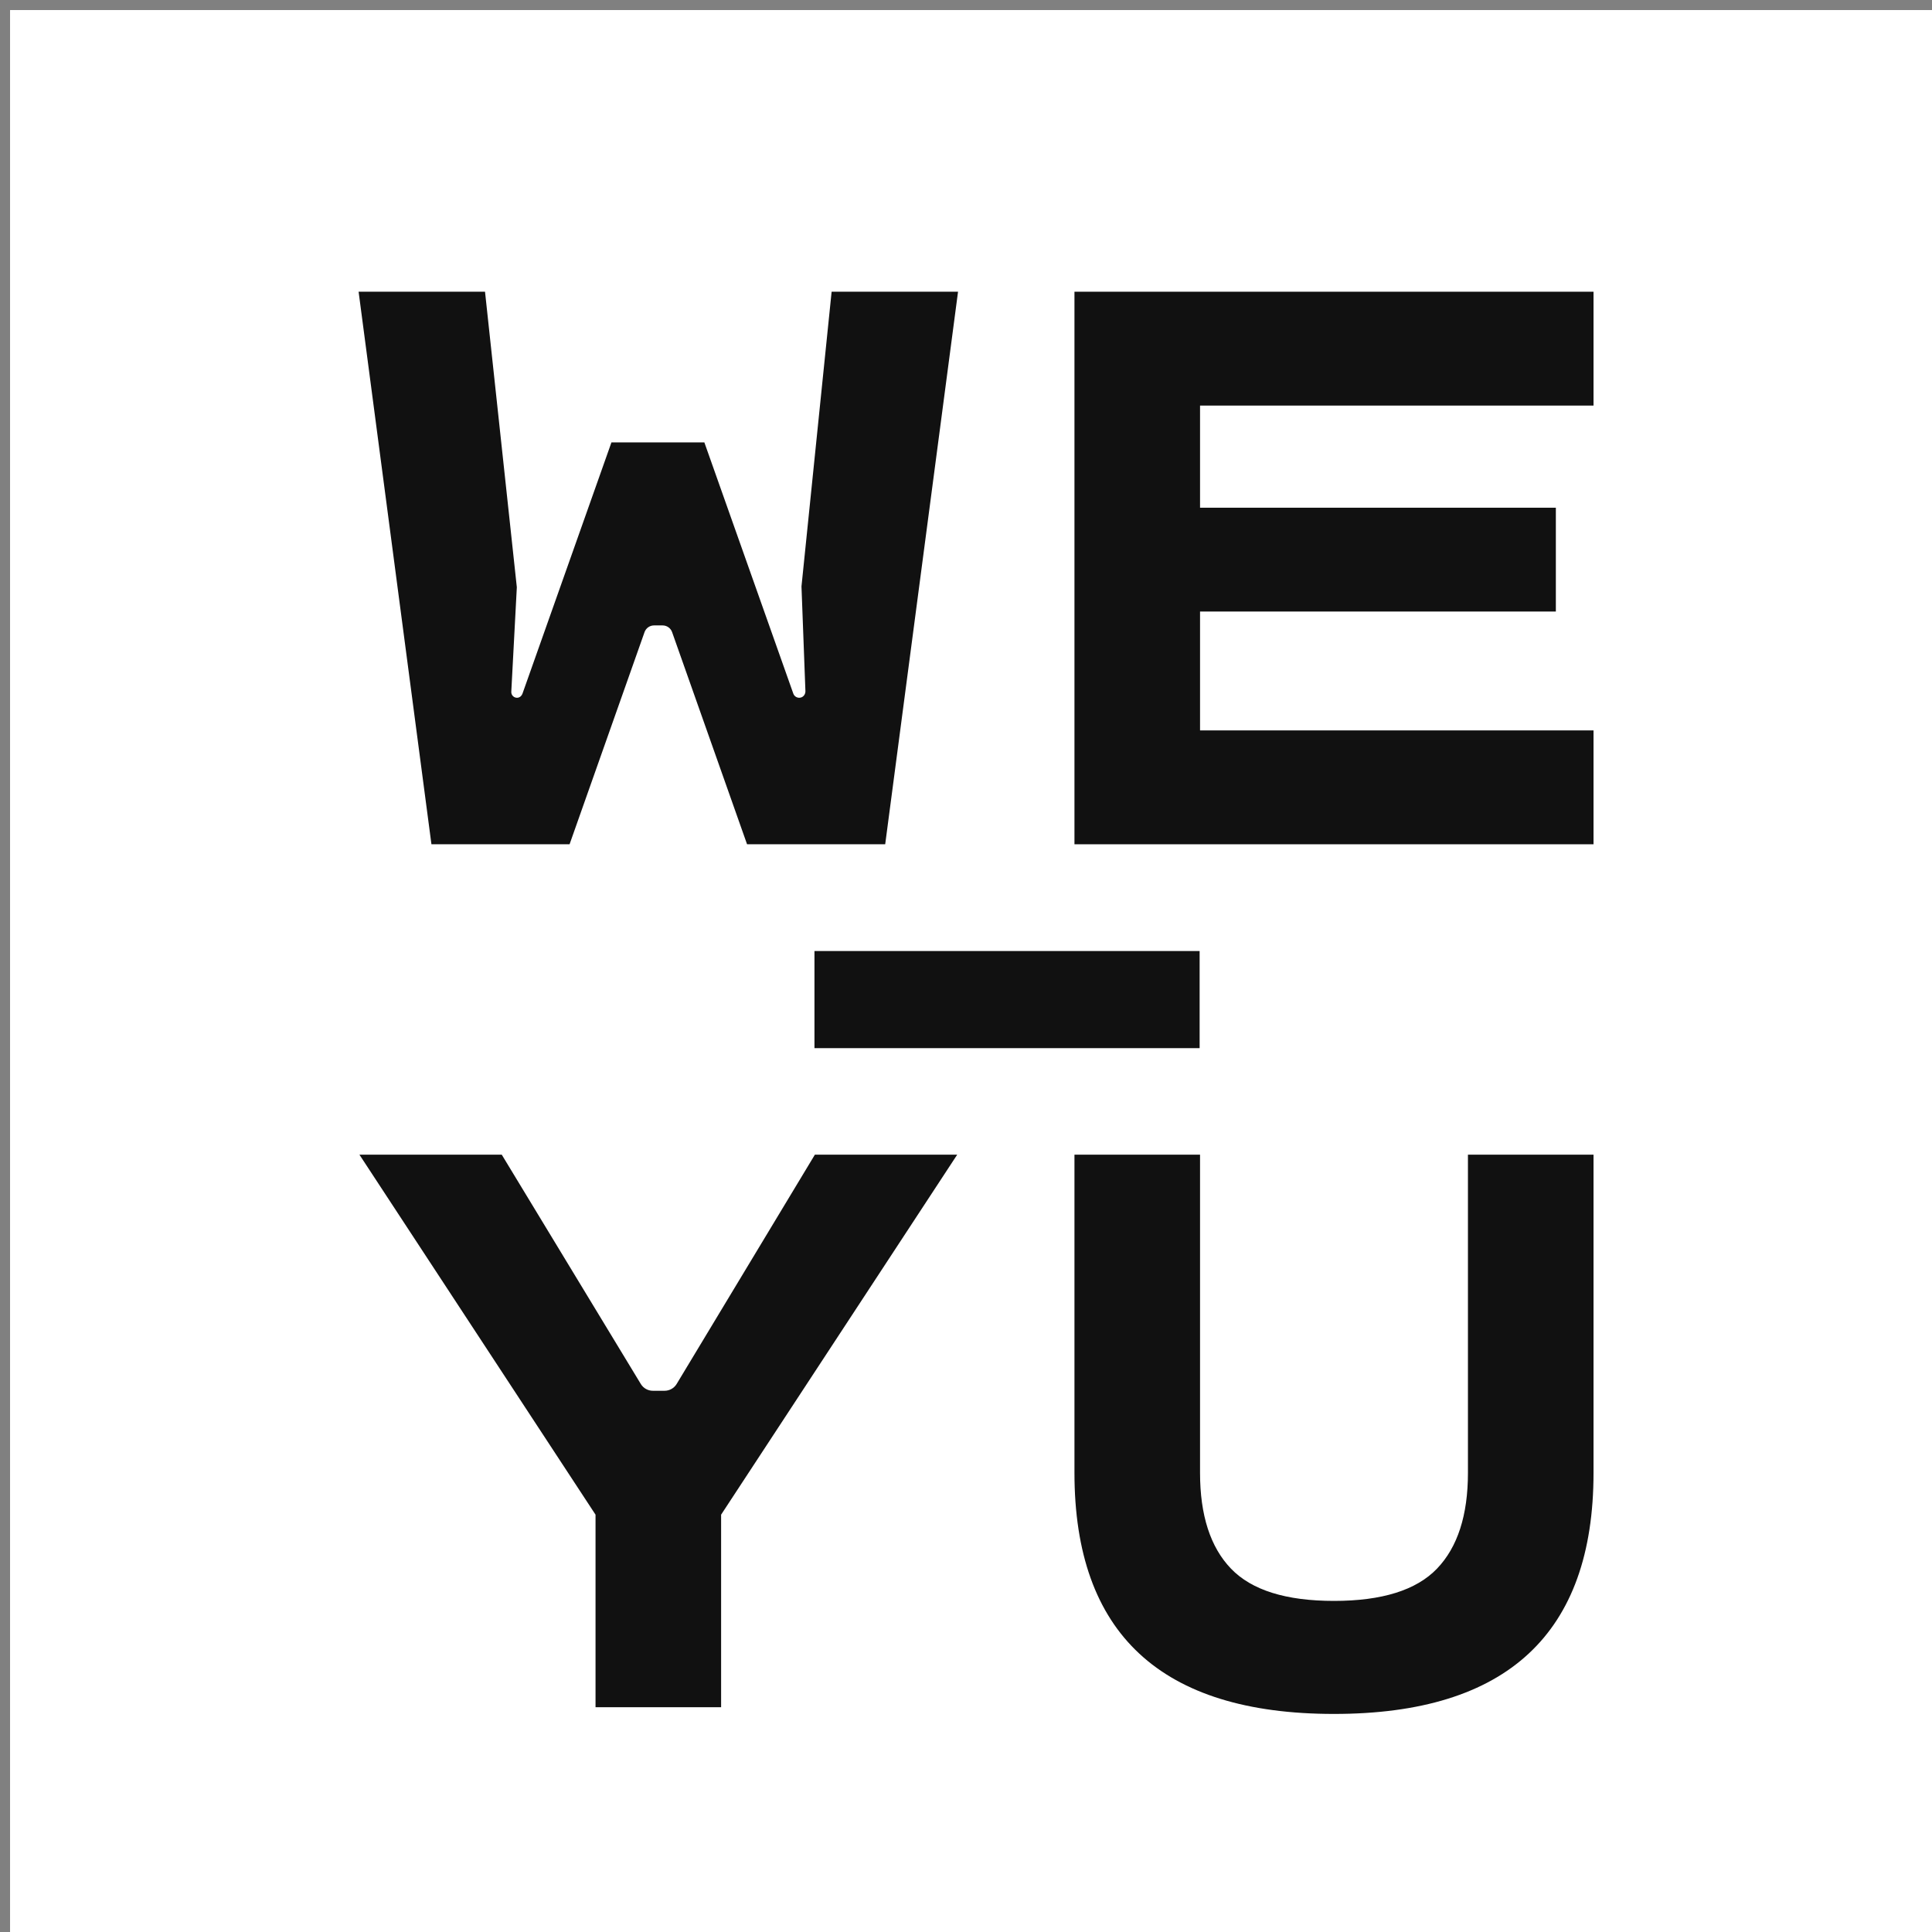 <?xml version="1.0" encoding="UTF-8"?>
<svg width="960px" height="960px" viewBox="0 0 960 960" version="1.1" xmlns="http://www.w3.org/2000/svg" xmlns:xlink="http://www.w3.org/1999/xlink">
    <rect x="0" y="0" width="960" height="960" fill="#808080" stroke="none"/>
    <!-- Generator: Sketch 59 (86127) - https://sketch.com -->
    <title>WEYU_logo- WHITE</title>
    <desc>Created with Sketch.</desc>
    <g id="WEYU_logo--WHITE" stroke="none" stroke-width="1" fill="none" fill-rule="evenodd">
        <g id="WEYU_logo--BLACK" transform="translate(4, 5)">
            <polygon id="Fill-1" fill="#FFFFFF" points="0.999 960.001 960.999 960.001 960.999 0.001 0.999 0.001"></polygon>
            <g id="Group-10" transform="translate(174, 139)" fill="#111111">
                <path d="M355.893,429.754 L418.293,429.754 L418.293,587.834 C418.293,608.911 423.424,624.789 433.685,635.466 C443.947,646.144 461.002,651.482 484.853,651.482 C508.704,651.482 525.76,646.144 536.021,635.466 C546.283,624.789 551.413,608.911 551.413,587.834 L551.413,429.754 L613.813,429.754 L613.813,587.834 C613.813,667.707 570.827,707.642 484.853,707.642 C398.879,707.642 355.893,667.707 355.893,587.834 L355.893,429.754 Z" id="Fill-2"></path>
                <path d="M297.627,429.754 L180.315,608.634 L180.315,704.314 L117.915,704.314 L117.915,608.634 L0.603,429.754 L71.323,429.754 L140.415,543.695 C141.684,545.788 143.954,547.066 146.401,547.066 L152.233,547.066 C154.687,547.066 156.961,545.781 158.228,543.68 L226.907,429.754 L297.627,429.754 Z" id="Fill-4"></path>
                <polygon id="Fill-6" points="226.702 376.818 418.088 376.818 418.088 328.562 226.702 328.562"></polygon>
                <polygon id="Fill-8" points="613.813 218.938 613.813 275.514 355.893 275.514 355.893 0.954 613.813 0.954 613.813 57.53 418.293 57.53 418.293 108.282 595.093 108.282 595.093 159.866 418.293 159.866 418.293 218.938"></polygon>
                <path d="M235.227,0.954 L220.251,147.387 L222.206,199.38 C222.26,200.824 221.375,202.2 219.984,202.592 C218.345,203.055 216.726,202.156 216.192,200.65 L171.995,75.834 L125.819,75.834 L81.609,200.686 C81.233,201.747 80.315,202.58 79.196,202.698 C77.43,202.884 75.966,201.454 76.057,199.73 L78.811,147.802 L63.003,0.954 L0.187,0.954 L36.379,275.514 L105.019,275.514 L142.267,170.102 C142.973,168.104 144.862,166.768 146.981,166.768 L151.248,166.768 C153.368,166.768 155.257,168.104 155.963,170.102 L193.211,275.514 L261.851,275.514 L298.043,0.954 L235.227,0.954 Z" id="Fill-9"></path>
            </g>
        </g>
    </g>
</svg>